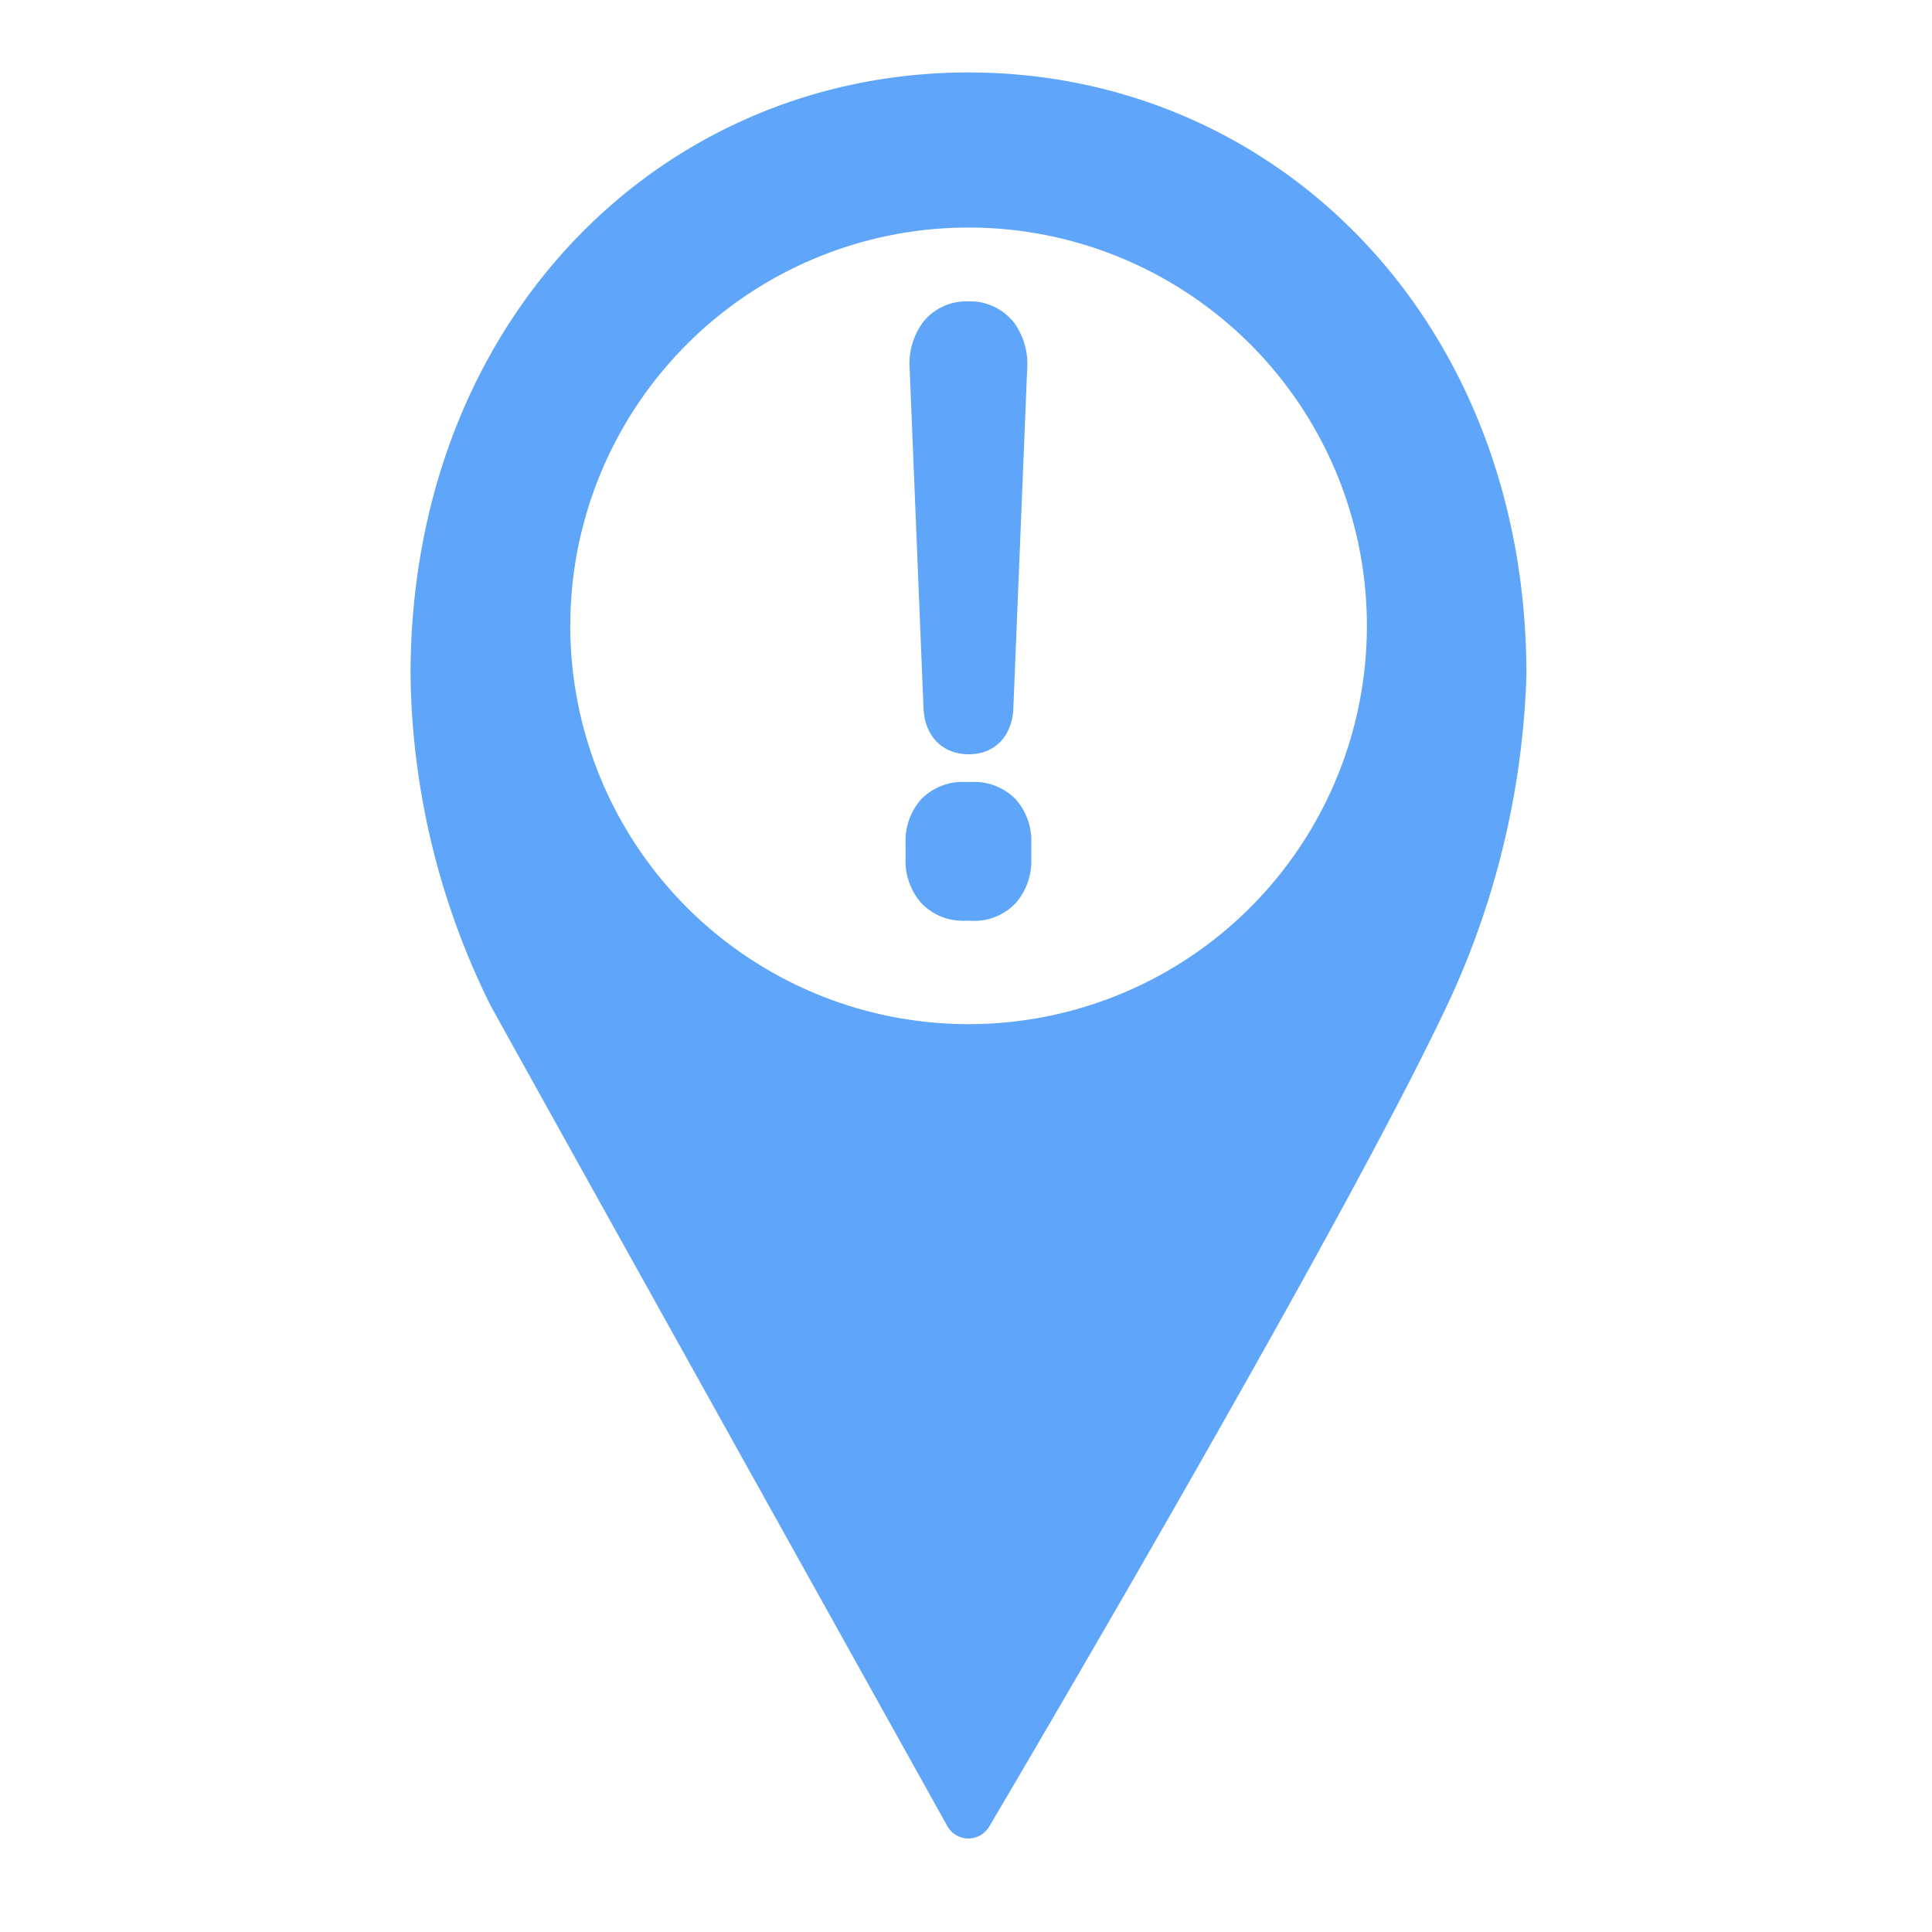 <svg data-name="Component 343 – 1" xmlns="http://www.w3.org/2000/svg" width="80" height="80" viewBox="0 0 80 80">
    <defs>
        <clipPath id="a8u77592ma">
            <path data-name="Rectangle 4727" style="fill:none" d="M0 0h46.205v73.127H0z"/>
        </clipPath>
    </defs>
    <path data-name="Rectangle 4733" style="fill:none" d="M0 0h80v80H0z"/>
    <g data-name="Group 8981">
        <g data-name="Group 8980" style="clip-path:url(#a8u77592ma)" transform="translate(17 3)">
            <path data-name="Path 20653" d="M45.206 24.937C45.206 10.83 35.31 1 23.1 1S1 10.83 1 24.937a30.565 30.565 0 0 0 3.2 13.237c1.41 2.565 18.9 33.953 18.9 33.953s15.069-25.485 19.161-34.451a33.693 33.693 0 0 0 2.945-12.739M23.1 40.408a17.493 17.493 0 1 1 17.5-17.493 17.493 17.493 0 0 1-17.5 17.493" style="fill:#5fa5f9"/>
            <path data-name="Path 20654" d="M45.206 24.937C45.206 10.83 35.31 1 23.1 1S1 10.83 1 24.937a30.565 30.565 0 0 0 3.2 13.237c1.41 2.565 18.9 33.953 18.9 33.953s15.069-25.485 19.161-34.451a33.693 33.693 0 0 0 2.945-12.739zM23.1 40.408a17.493 17.493 0 1 1 17.5-17.493 17.493 17.493 0 0 1-17.5 17.493z" style="stroke:#5fa5f9;stroke-linecap:round;stroke-linejoin:round;stroke-width:2px;fill:none"/>
            <path data-name="Path 20655" d="M22.951 34.124a1.359 1.359 0 0 1-1.081-.424 1.648 1.648 0 0 1-.372-1.131V31.9a1.588 1.588 0 0 1 .372-1.115 1.391 1.391 0 0 1 1.081-.405h.3a1.394 1.394 0 0 1 1.081.405 1.588 1.588 0 0 1 .371 1.115v.676a1.647 1.647 0 0 1-.371 1.131 1.362 1.362 0 0 1-1.081.422zm.168-6.891q-.81 0-.878-.911l-.574-14.085A1.893 1.893 0 0 1 22 10.97a1.277 1.277 0 0 1 1.081-.49 1.314 1.314 0 0 1 1.115.49 1.9 1.9 0 0 1 .338 1.267l-.574 14.085q-.069.911-.845.911" style="fill:#5fa5f9"/>
            <path data-name="Path 20656" d="M22.951 34.124a1.359 1.359 0 0 1-1.081-.424 1.648 1.648 0 0 1-.372-1.131V31.9a1.588 1.588 0 0 1 .372-1.115 1.391 1.391 0 0 1 1.081-.405h.3a1.394 1.394 0 0 1 1.081.405 1.588 1.588 0 0 1 .371 1.115v.676a1.647 1.647 0 0 1-.371 1.131 1.362 1.362 0 0 1-1.081.422zm.168-6.891q-.81 0-.878-.911l-.574-14.085A1.893 1.893 0 0 1 22 10.97a1.277 1.277 0 0 1 1.081-.49 1.314 1.314 0 0 1 1.115.49 1.9 1.9 0 0 1 .338 1.267l-.574 14.085q-.065.911-.841.911z" style="stroke:#5fa5f9;stroke-linecap:round;stroke-linejoin:round;stroke-width:2px;fill:none"/>
        </g>
    </g>
</svg>
